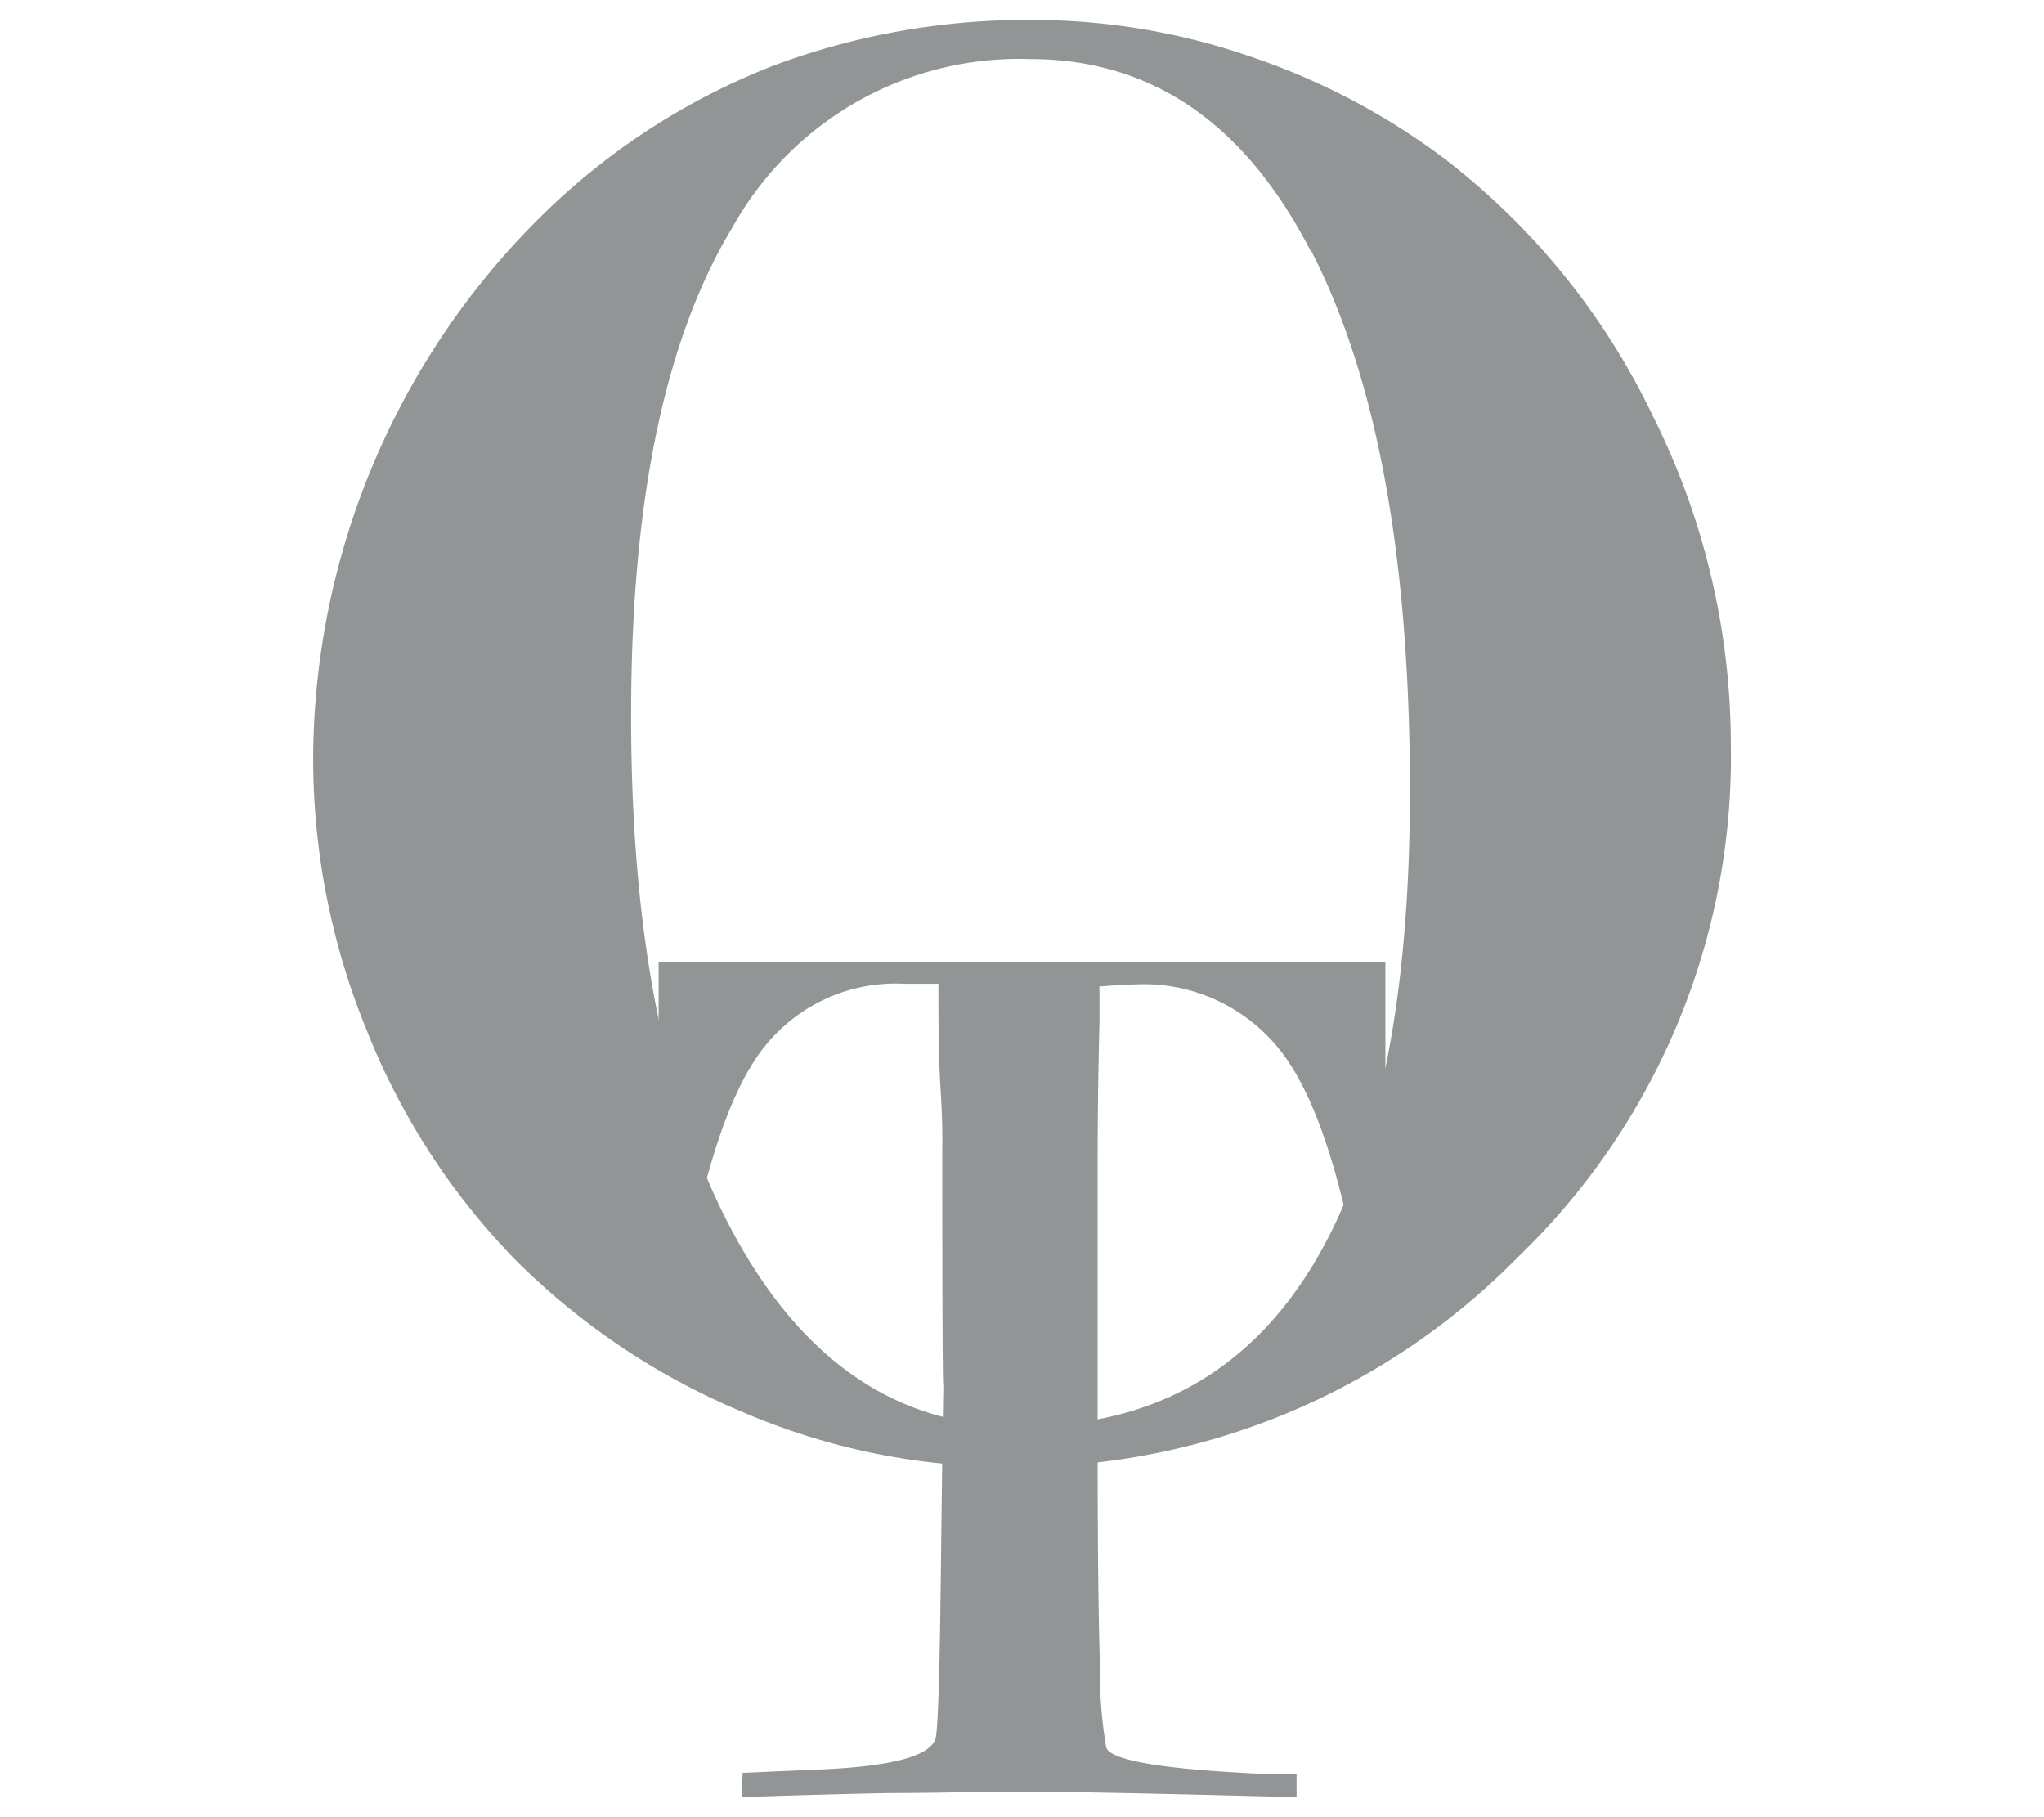 <svg id="Layer_1" data-name="Layer 1" xmlns="http://www.w3.org/2000/svg" width="90" height="80" viewBox="0 0 90 80"><defs><style>.cls-1{fill:#fff;}.cls-2{fill:#919595;}</style></defs><title>oak_tree_logo_icon_grey</title><rect class="cls-1" width="90" height="80"/><path class="cls-2" d="M57.71,11q4.38,8.44,4.37,23.86,0,13.88-4.33,20.93t-12.88,7q-7.93,0-12.52-8.39t-4.56-23q0-14.06,4.49-21.44A14.44,14.44,0,0,1,45.36,2.6q8,0,12.35,8.45m9.16,44.26a30.55,30.55,0,0,0,9.34-22.53,32.34,32.34,0,0,0-3.42-14.44A31.29,31.29,0,0,0,63.62,7,30.3,30.3,0,0,0,55,2.47,29.33,29.33,0,0,0,45.58.88a31.83,31.83,0,0,0-11.5,2A30.11,30.11,0,0,0,24.37,9,33.7,33.7,0,0,0,13.79,33.39a31.57,31.57,0,0,0,2.37,12,30.68,30.68,0,0,0,6.53,10.07,31.07,31.07,0,0,0,10,6.7,29.64,29.64,0,0,0,11.64,2.42,30.88,30.88,0,0,0,22.54-9.27"/><path class="cls-2" d="M32.66,79.12q3.43-.12,6.53-.18c2.06,0,4-.06,5.7-.06s5.06.06,9.76.18l2.44.06v-1h-.9c-4.77-.19-7.27-.59-7.48-1.18a20.1,20.1,0,0,1-.28-3.7q-.1-3.19-.1-9.6v-12c0-1.22,0-3.41.08-6.59V43.42h.16q.93-.08,1.39-.08a7.64,7.64,0,0,1,6.75,3.37Q59,50.09,60.27,59H61V42.37H29V58.66h.75q1.33-8.79,3.54-12.07a7.38,7.38,0,0,1,6.53-3.28h1.5c0,1.56,0,3.13.1,4.73s.07,2.45.07,2.56c0,21.87.17-1-.07,19.24q-.07,5.76-.21,6.62Q41,77.72,35.9,77.91l-3.2.14Z"/></svg>